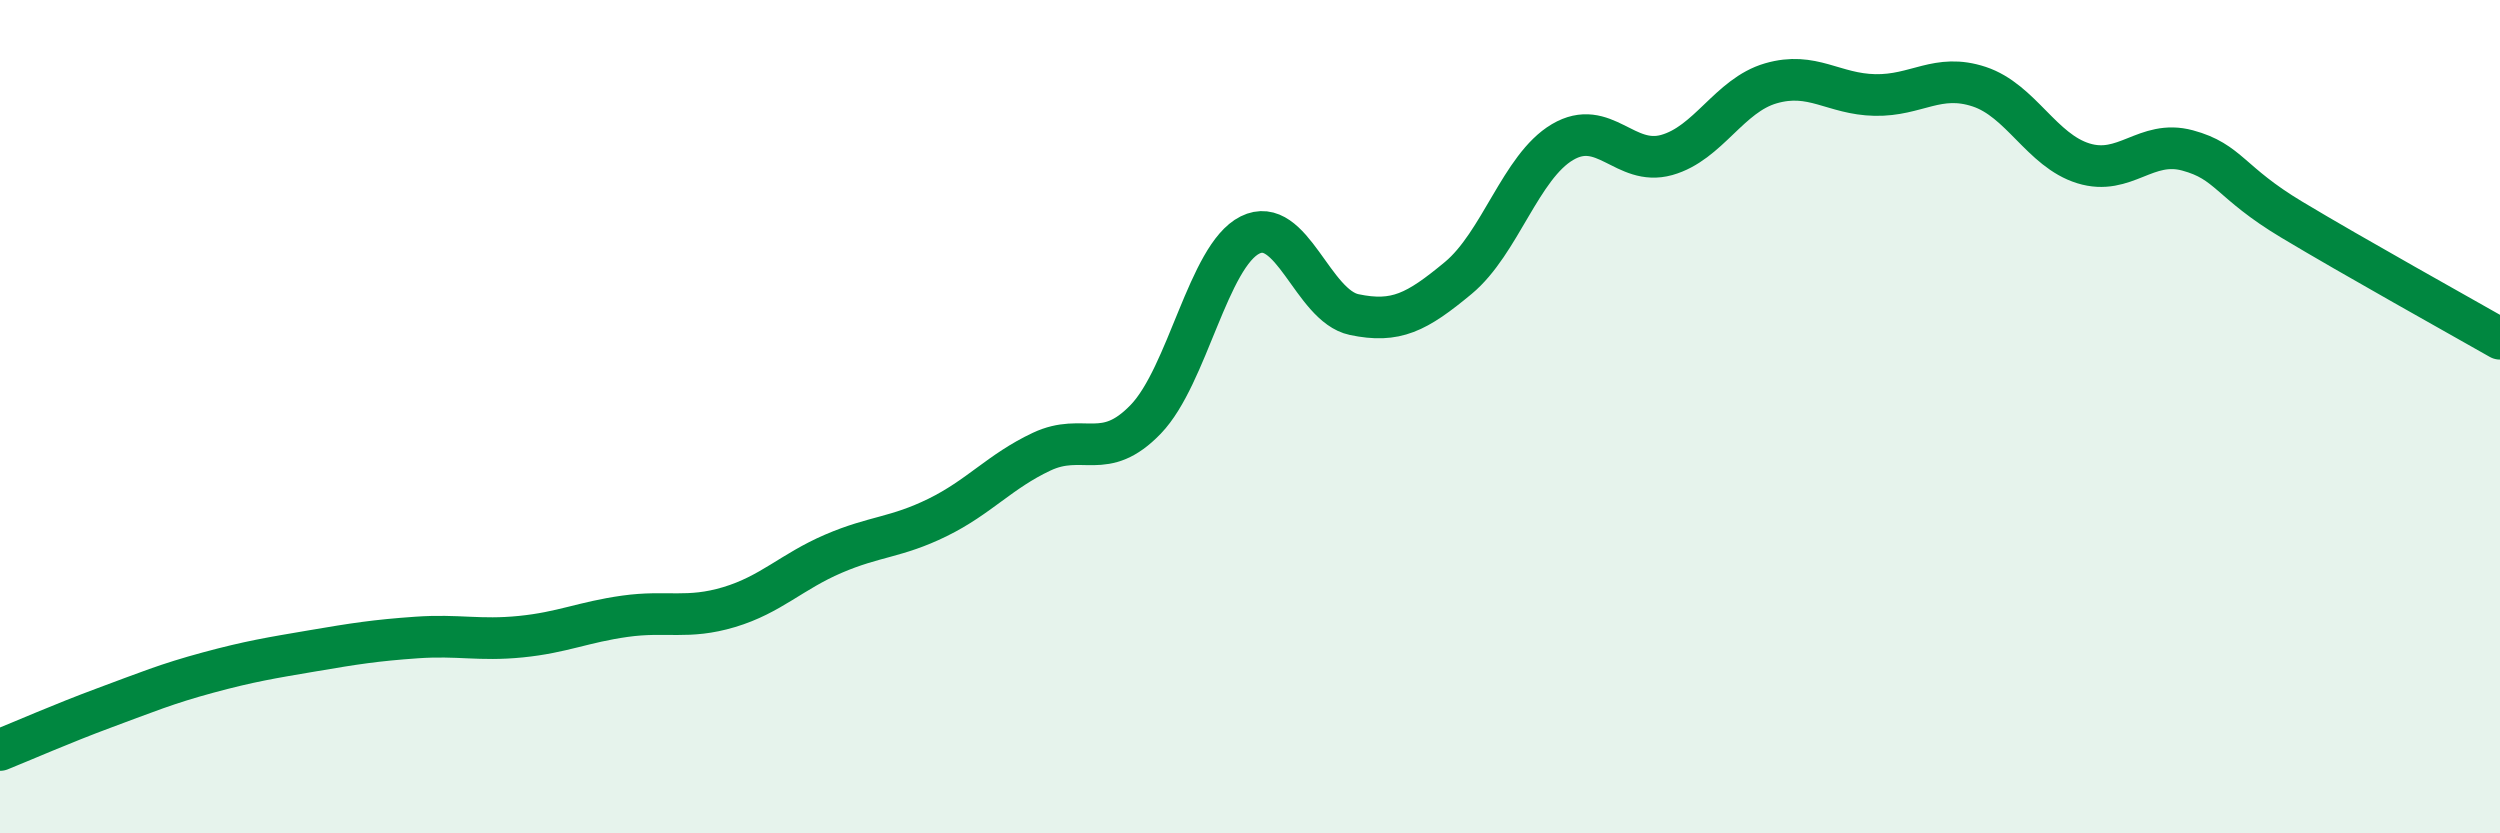 
    <svg width="60" height="20" viewBox="0 0 60 20" xmlns="http://www.w3.org/2000/svg">
      <path
        d="M 0,18 C 0.5,17.8 1.5,17.36 2.5,16.99 C 3.5,16.62 4,16.41 5,16.14 C 6,15.87 6.5,15.79 7.5,15.62 C 8.5,15.45 9,15.37 10,15.3 C 11,15.23 11.5,15.38 12.5,15.28 C 13.5,15.18 14,14.93 15,14.79 C 16,14.65 16.5,14.87 17.5,14.57 C 18.5,14.27 19,13.72 20,13.29 C 21,12.86 21.5,12.91 22.5,12.42 C 23.5,11.93 24,11.31 25,10.84 C 26,10.37 26.5,11.1 27.5,10.06 C 28.5,9.02 29,6.14 30,5.64 C 31,5.14 31.5,7.34 32.5,7.55 C 33.5,7.76 34,7.5 35,6.67 C 36,5.84 36.5,4 37.5,3.41 C 38.5,2.82 39,4 40,3.72 C 41,3.44 41.5,2.29 42.5,2 C 43.5,1.71 44,2.26 45,2.28 C 46,2.3 46.5,1.75 47.5,2.08 C 48.5,2.41 49,3.61 50,3.92 C 51,4.23 51.5,3.34 52.5,3.61 C 53.5,3.88 53.5,4.37 55,5.27 C 56.5,6.17 59,7.56 60,8.13L60 20L0 20Z"
        fill="#008740"
        opacity="0.1"
        stroke-linecap="round"
        stroke-linejoin="round"
      />
      <path
        d="M 0,18 C 0.5,17.8 1.5,17.36 2.5,16.99 C 3.5,16.62 4,16.41 5,16.14 C 6,15.87 6.5,15.79 7.5,15.62 C 8.5,15.45 9,15.37 10,15.3 C 11,15.23 11.5,15.38 12.5,15.28 C 13.5,15.18 14,14.93 15,14.79 C 16,14.65 16.5,14.87 17.5,14.57 C 18.5,14.27 19,13.72 20,13.29 C 21,12.86 21.5,12.91 22.5,12.42 C 23.5,11.93 24,11.31 25,10.84 C 26,10.37 26.5,11.1 27.5,10.06 C 28.5,9.02 29,6.14 30,5.64 C 31,5.14 31.5,7.34 32.5,7.55 C 33.5,7.76 34,7.5 35,6.67 C 36,5.84 36.5,4 37.5,3.41 C 38.5,2.82 39,4 40,3.72 C 41,3.44 41.5,2.29 42.5,2 C 43.5,1.71 44,2.26 45,2.28 C 46,2.3 46.5,1.75 47.5,2.08 C 48.5,2.41 49,3.61 50,3.92 C 51,4.23 51.5,3.34 52.5,3.61 C 53.5,3.88 53.5,4.37 55,5.27 C 56.5,6.17 59,7.56 60,8.13"
        stroke="#008740"
        stroke-width="1"
        fill="none"
        stroke-linecap="round"
        stroke-linejoin="round"
      />
    </svg>
  